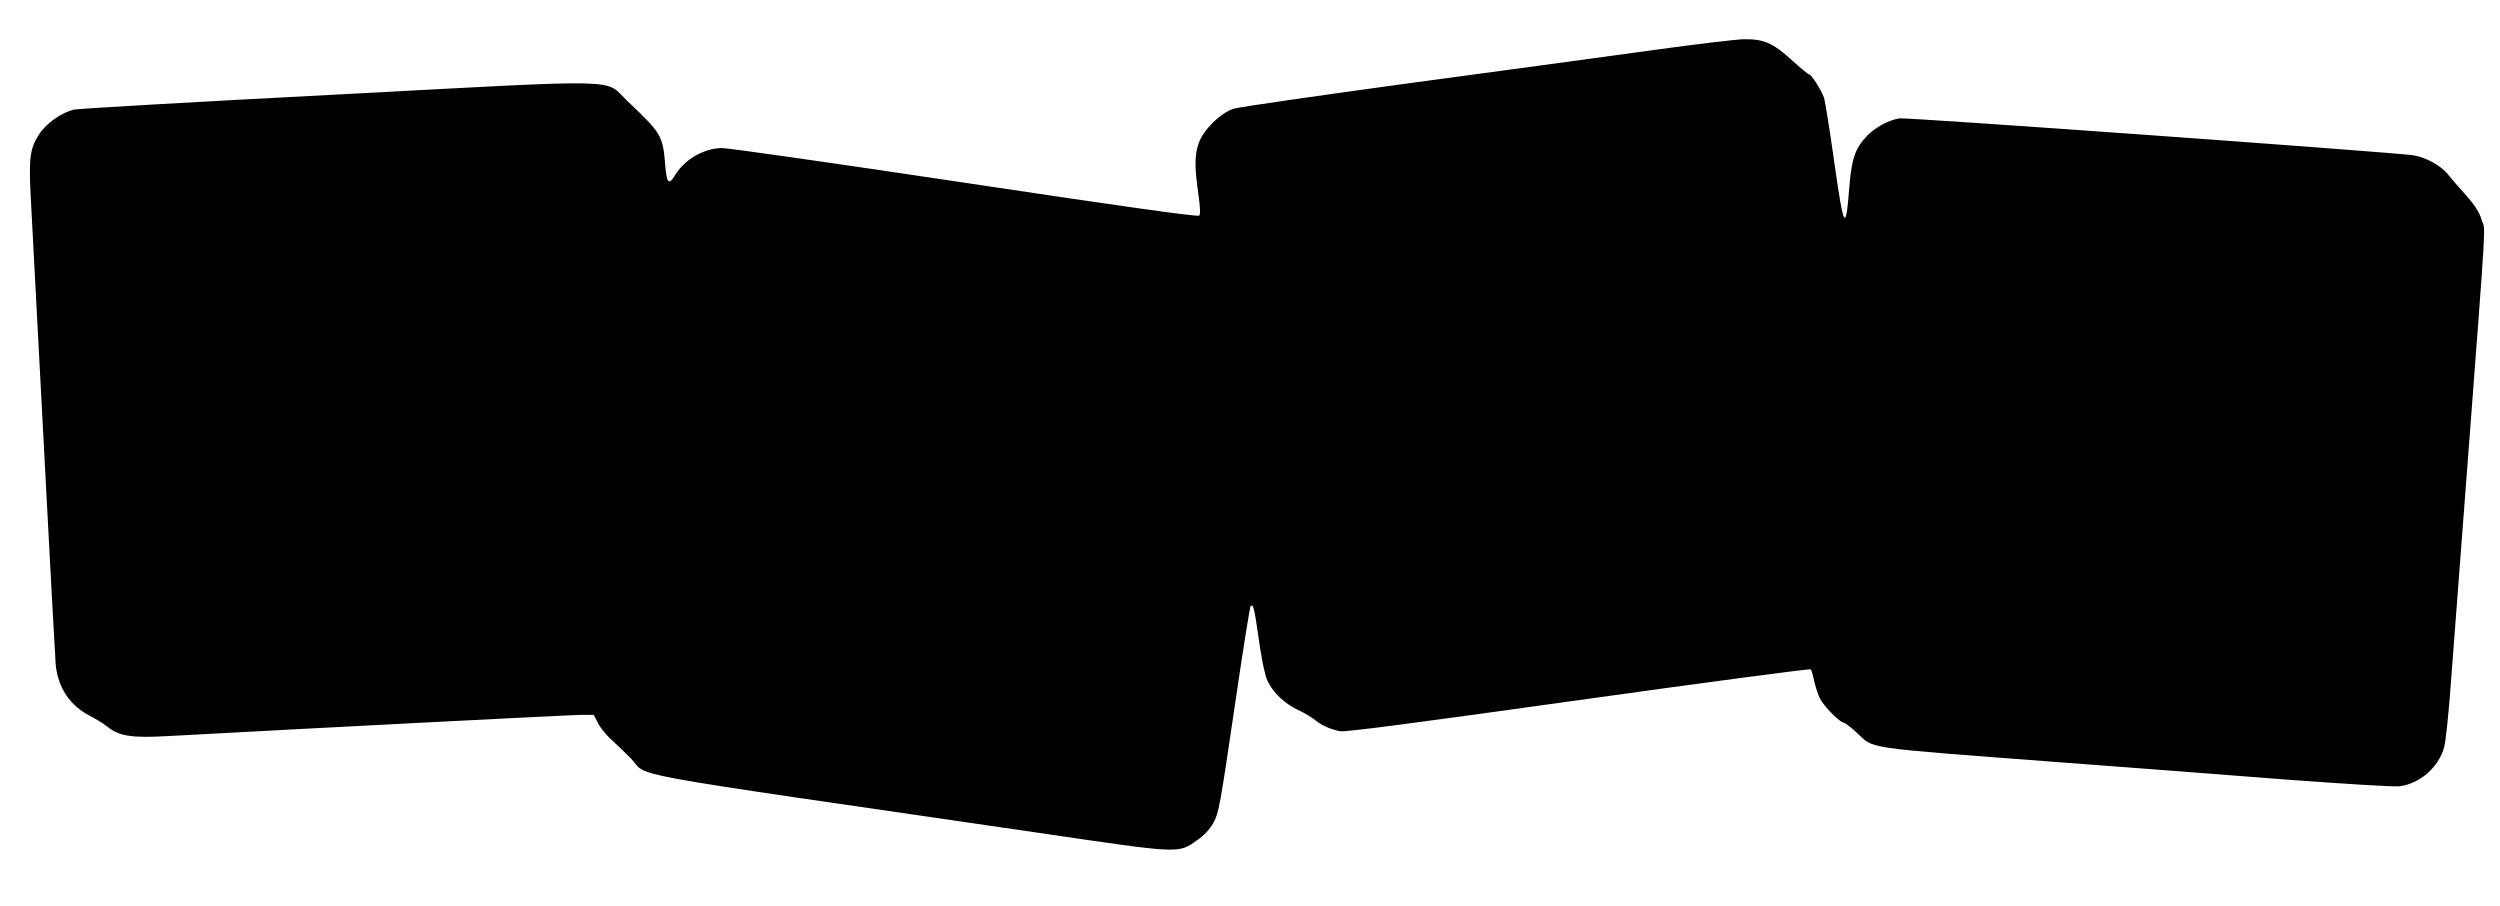 <?xml version="1.0" standalone="no"?>
<!DOCTYPE svg PUBLIC "-//W3C//DTD SVG 20010904//EN"
 "http://www.w3.org/TR/2001/REC-SVG-20010904/DTD/svg10.dtd">
<svg version="1.0" xmlns="http://www.w3.org/2000/svg"
 width="1280pt" height="464pt" viewBox="0 0 1280 464"
 preserveAspectRatio="xMidYMid meet">
<g transform="translate(0,464) scale(0.1,-0.1)"
fill="#000000" stroke="none">
<path d="M8475 4385 c-209 -29 -769 -105 -1245 -169 -476 -65 -887 -124 -915
-133 -67 -22 -155 -109 -178 -177 -21 -61 -21 -120 -2 -255 10 -71 12 -108 5
-115 -7 -7 -394 47 -1198 168 -653 98 -1213 178 -1245 178 -95 -1 -195 -60
-244 -144 -29 -47 -40 -34 -47 55 -12 153 -19 164 -193 329 -124 117 25 114
-1487 34 -716 -37 -1321 -72 -1346 -77 -62 -14 -141 -68 -178 -124 -50 -76
-56 -122 -43 -355 6 -113 36 -675 66 -1250 30 -575 57 -1074 60 -1110 11 -121
73 -213 177 -266 29 -15 68 -39 88 -55 60 -48 124 -58 306 -48 751 41 2070
109 2121 109 l63 0 21 -41 c11 -23 41 -60 66 -83 25 -22 71 -67 102 -98 101
-102 -142 -57 2088 -382 735 -108 714 -107 812 -38 36 25 64 54 84 90 27 49
34 87 106 577 42 288 80 528 84 531 14 14 19 -8 42 -169 13 -97 31 -182 43
-209 27 -62 87 -119 158 -153 33 -15 72 -39 88 -52 34 -28 77 -47 128 -57 26
-5 397 44 1219 159 650 91 1186 162 1190 158 4 -4 12 -32 18 -61 6 -29 20 -70
30 -90 20 -39 102 -122 121 -122 5 0 35 -22 65 -50 97 -87 2 -74 1070 -155
325 -24 831 -63 1125 -86 294 -22 557 -38 583 -35 105 12 203 97 231 200 8 28
24 179 35 336 12 157 48 636 81 1065 105 1380 96 1237 76 1299 -12 40 -34 75
-79 125 -34 38 -77 87 -94 109 -36 45 -116 88 -178 97 -122 17 -2596 195
-2630 189 -56 -9 -124 -46 -167 -91 -58 -60 -78 -116 -89 -256 -19 -242 -28
-226 -79 133 -22 156 -45 300 -51 319 -13 39 -65 121 -78 121 -4 0 -44 33 -89
74 -96 87 -143 107 -246 105 -39 -1 -242 -25 -451 -54z"/>
</g>
</svg>
